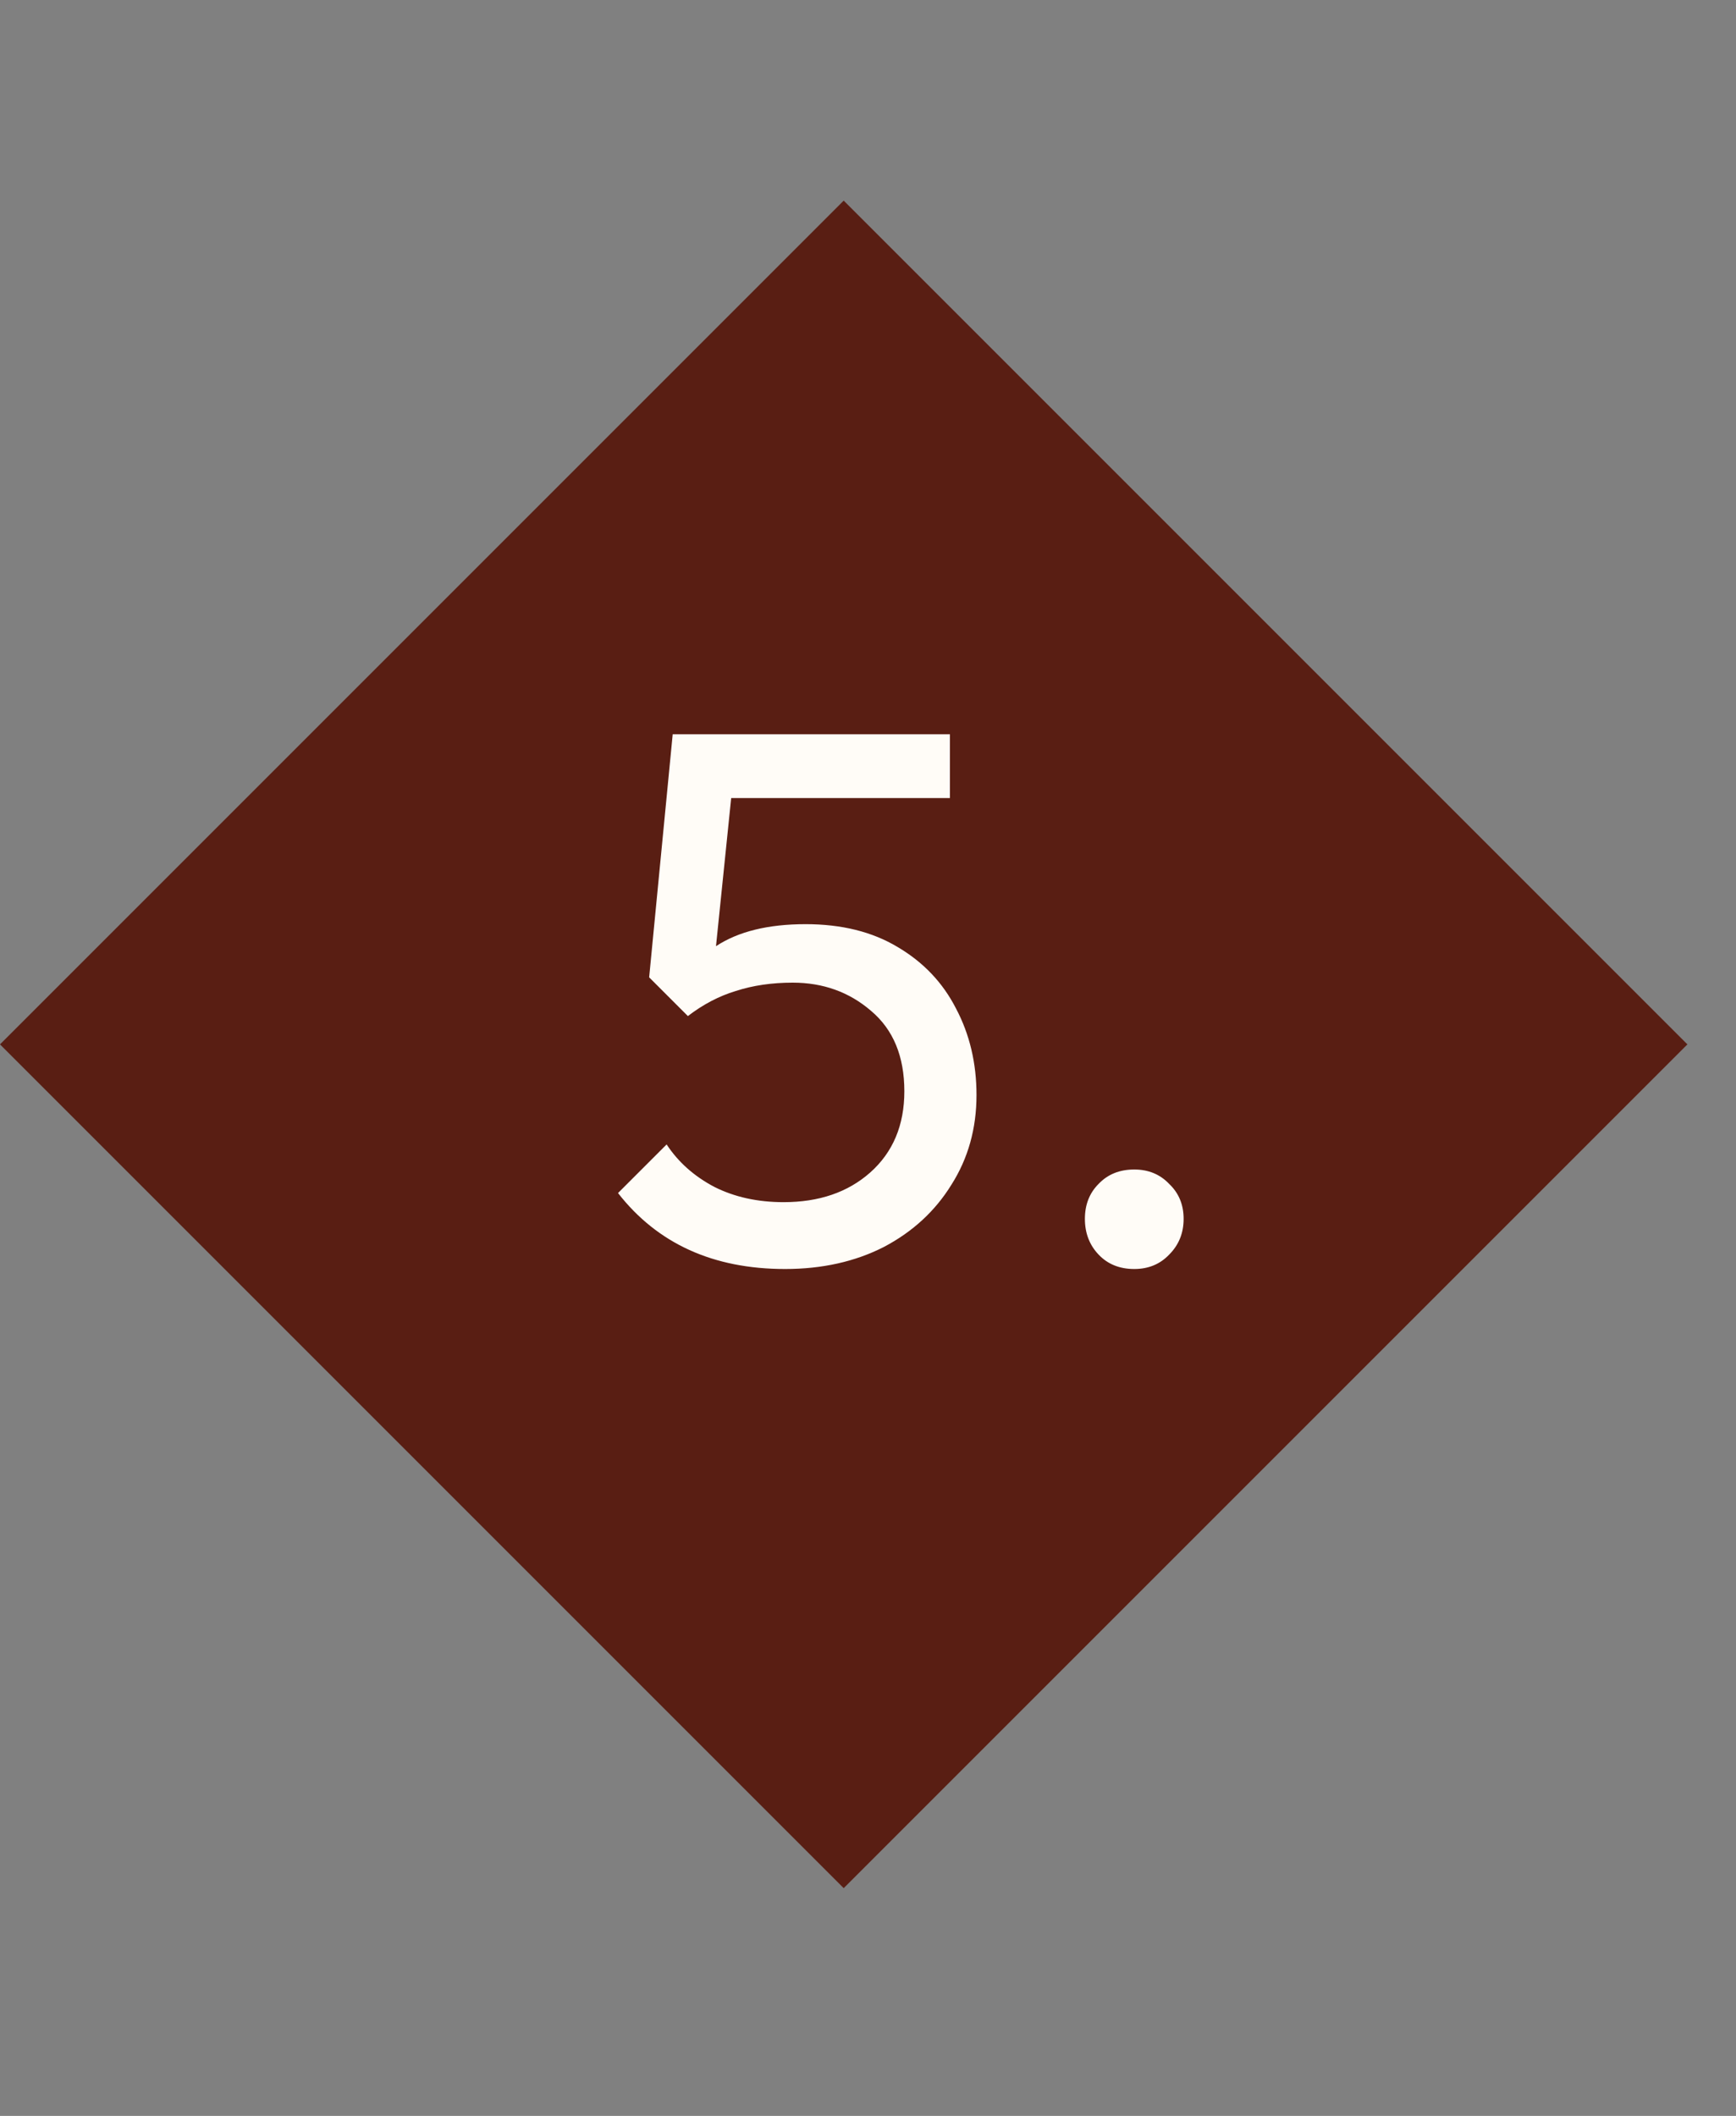 <svg xmlns="http://www.w3.org/2000/svg" width="32" height="39" viewBox="0 0 32 39" fill="none"><rect x="0" y="0" width="32" height="39" fill="#808080" stroke="none"/><rect y="19.25" width="21.994" height="21.994" transform="rotate(-45 0 19.25)" fill="#591E13"></rect><path d="M14.472 23.39C13.147 23.39 12.12 22.923 11.392 21.99L12.288 21.094C12.503 21.421 12.797 21.682 13.17 21.878C13.543 22.065 13.968 22.158 14.444 22.158C15.097 22.158 15.629 21.976 16.04 21.612C16.46 21.239 16.67 20.739 16.67 20.114C16.67 19.47 16.465 18.975 16.054 18.63C15.653 18.285 15.172 18.112 14.612 18.112C14.229 18.112 13.879 18.163 13.562 18.266C13.254 18.359 12.96 18.513 12.68 18.728L11.966 18.014L12.4 13.534H17.51V14.71H13.478L13.198 17.44C13.609 17.169 14.159 17.034 14.85 17.034C15.513 17.034 16.077 17.174 16.544 17.454C17.02 17.734 17.379 18.112 17.622 18.588C17.874 19.064 18 19.596 18 20.184C18 20.8 17.846 21.351 17.538 21.836C17.239 22.321 16.824 22.704 16.292 22.984C15.76 23.255 15.153 23.39 14.472 23.39ZM20.908 23.39C20.637 23.39 20.418 23.301 20.25 23.124C20.082 22.947 19.998 22.727 19.998 22.466C19.998 22.205 20.082 21.99 20.25 21.822C20.418 21.645 20.637 21.556 20.908 21.556C21.169 21.556 21.384 21.645 21.552 21.822C21.729 21.99 21.818 22.205 21.818 22.466C21.818 22.727 21.729 22.947 21.552 23.124C21.384 23.301 21.169 23.39 20.908 23.39Z" fill="#FFFCF7"></path></svg>